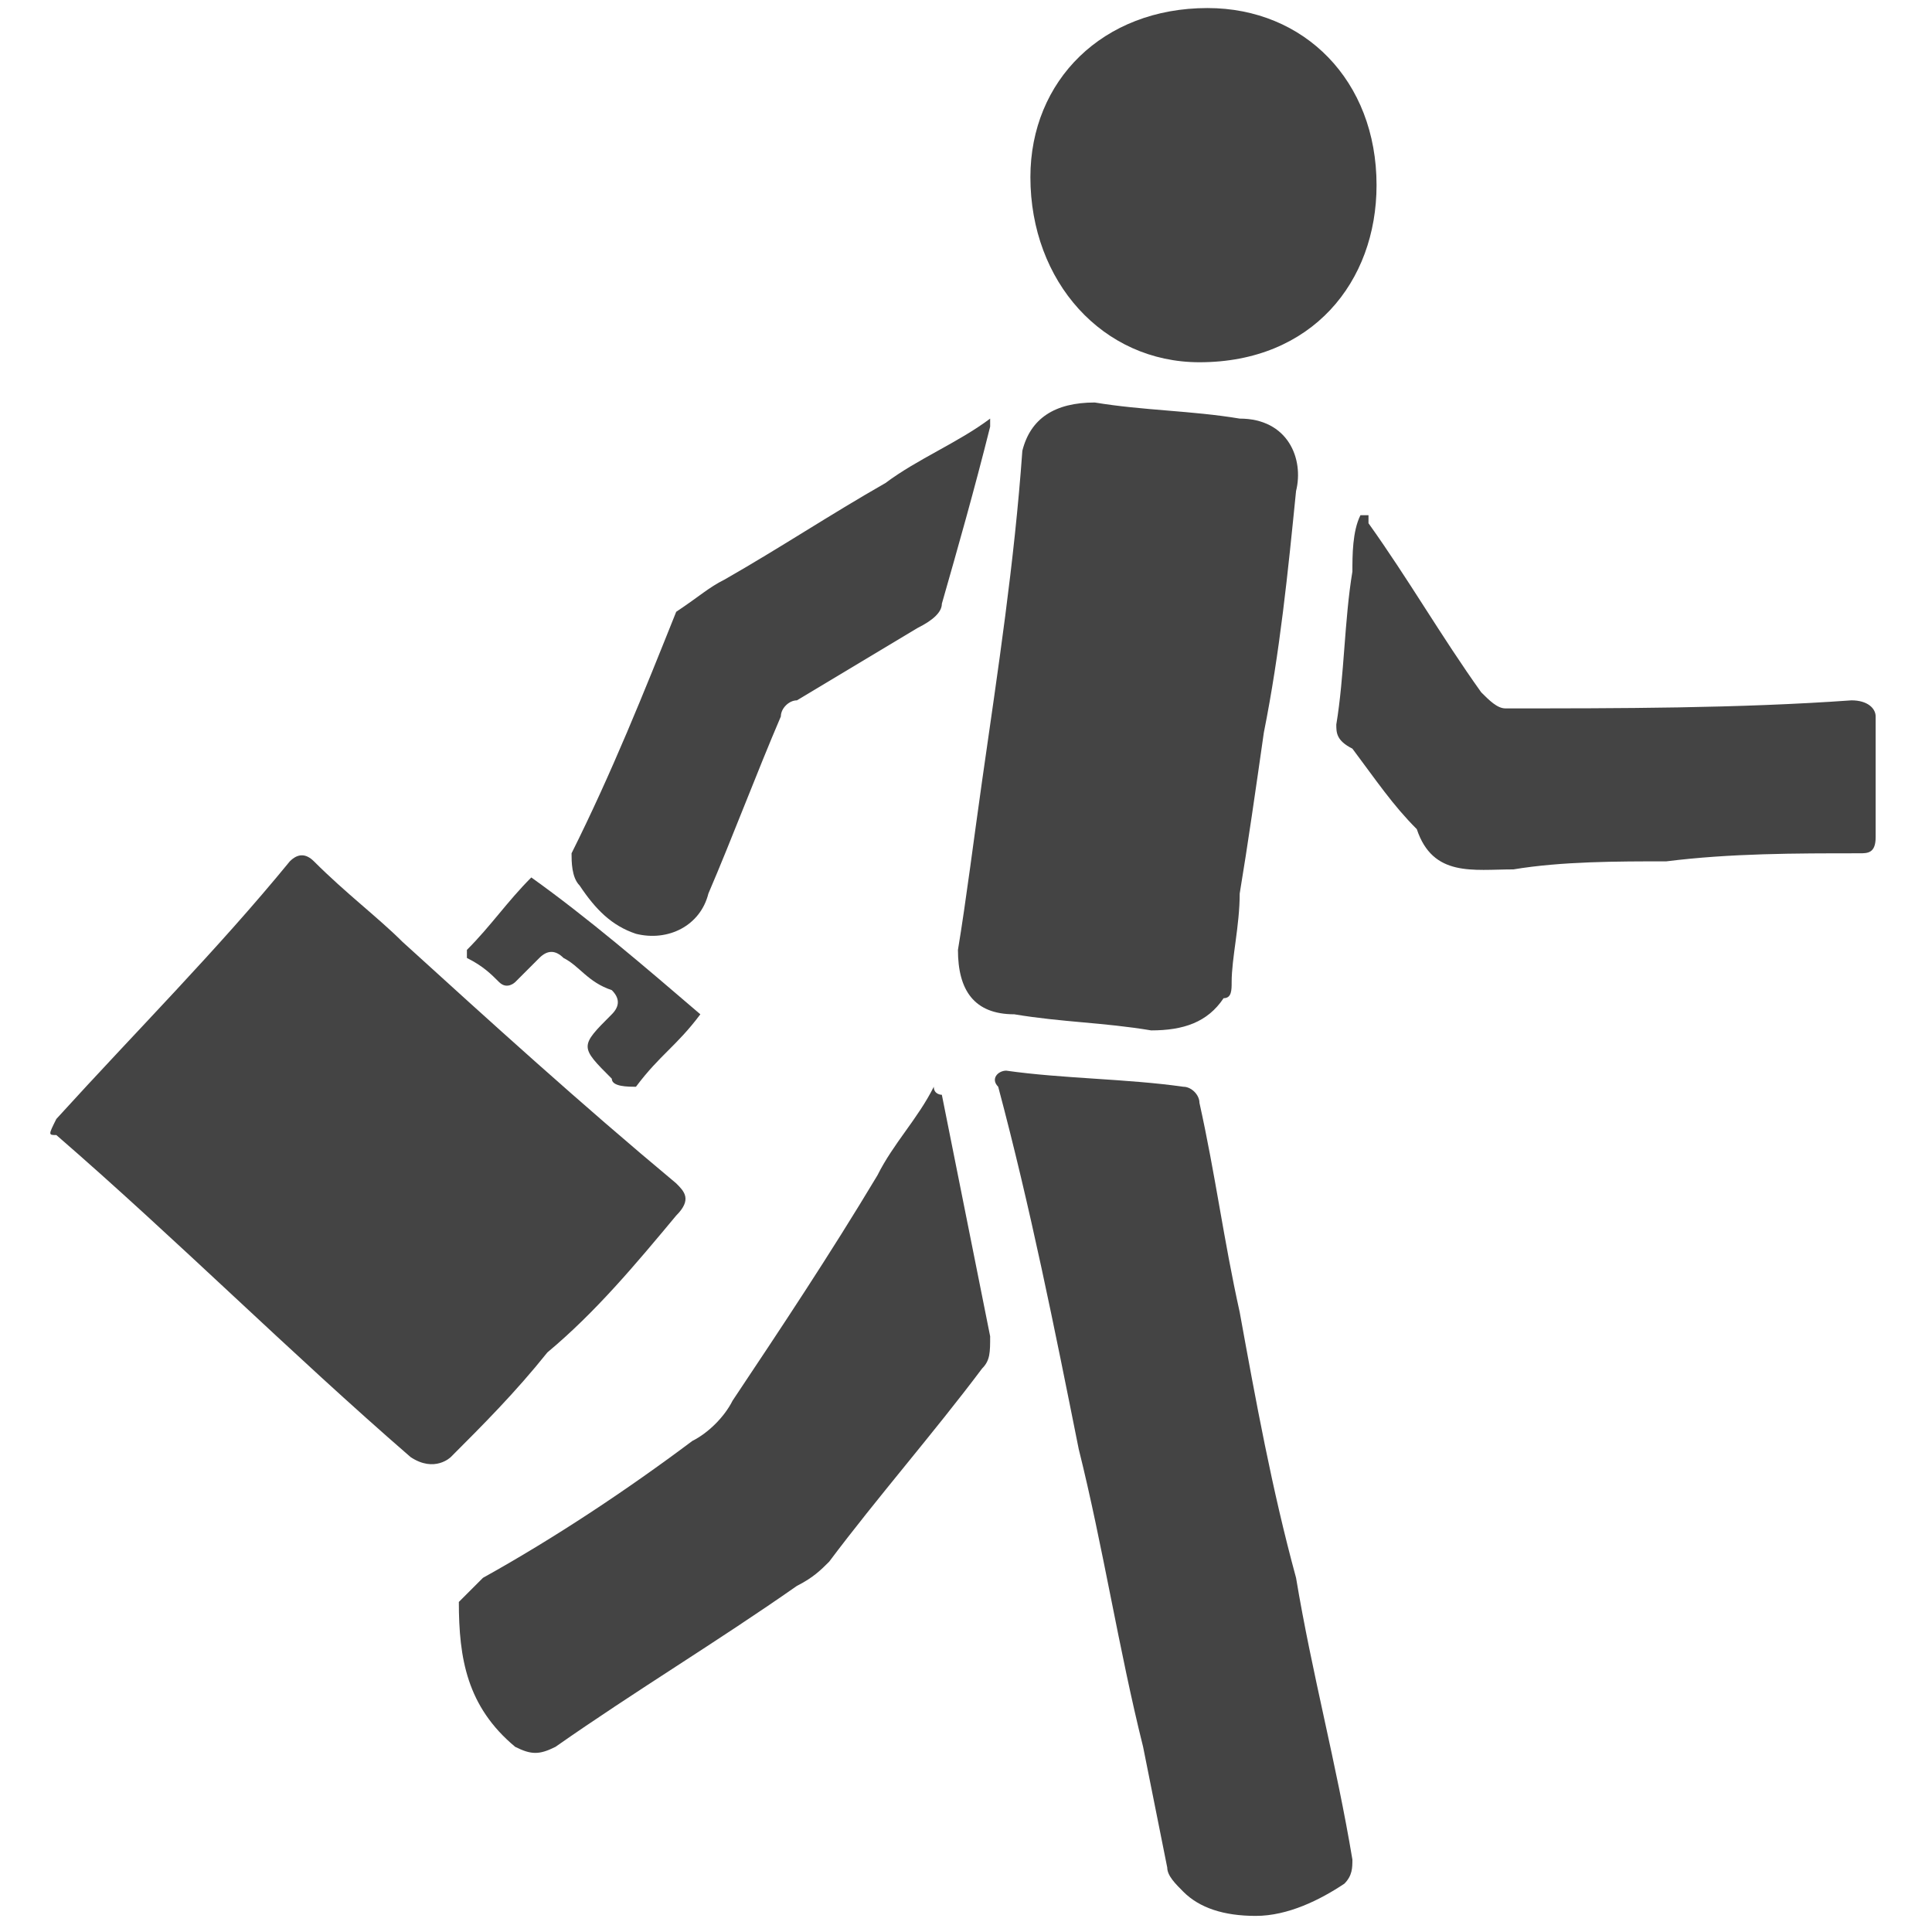 <?xml version="1.0" encoding="utf-8"?>
<!-- Generator: Adobe Illustrator 19.1.0, SVG Export Plug-In . SVG Version: 6.00 Build 0)  -->
<svg version="1.1" id="Layer_1" xmlns="http://www.w3.org/2000/svg" xmlns:xlink="http://www.w3.org/1999/xlink" x="0px" y="0px"
	 viewBox="0 0 24 24" style="enable-background:new 0 0 24 24;" xml:space="preserve">
<style type="text/css">
	.st0{fill:#444444;}
</style>
<g>
	<path class="st0" d="M13.6,5c0.6,0.1,1.2,0.1,1.8,0.2c0.6,0,0.8,0.5,0.7,0.9c-0.1,1-0.2,2-0.4,3c-0.1,0.7-0.2,1.4-0.3,2
		c0,0.4-0.1,0.8-0.1,1.1c0,0.1,0,0.2-0.1,0.2c-0.2,0.3-0.5,0.4-0.9,0.4c-0.6-0.1-1.1-0.1-1.7-0.2c-0.5,0-0.7-0.3-0.7-0.8
		c0.1-0.6,0.2-1.4,0.3-2.1c0.2-1.4,0.4-2.7,0.5-4.1C12.8,5.2,13.1,5,13.6,5z"/>
	<path class="st0" d="M12.5,13.3c0.7,0.1,1.5,0.1,2.2,0.2c0.1,0,0.2,0.1,0.2,0.2c0.2,0.9,0.3,1.7,0.5,2.6c0.2,1.1,0.4,2.2,0.7,3.3
		c0.2,1.2,0.5,2.3,0.7,3.5c0,0.1,0,0.2-0.1,0.3c-0.3,0.2-0.7,0.4-1.1,0.4c-0.4,0-0.7-0.1-0.9-0.3c-0.1-0.1-0.2-0.2-0.2-0.3
		c-0.1-0.5-0.2-1-0.3-1.5c-0.3-1.2-0.5-2.5-0.8-3.7c-0.3-1.5-0.6-3-1-4.5C12.3,13.4,12.4,13.3,12.5,13.3z"/>
	<path class="st0" d="M6,19.6c0.9-0.5,1.8-1.1,2.6-1.7c0.2-0.1,0.4-0.3,0.5-0.5c0.6-0.9,1.2-1.8,1.8-2.8c0.2-0.4,0.5-0.7,0.7-1.1
		c0,0.1,0.1,0.1,0.1,0.1c0.2,1,0.4,2,0.6,3c0,0.2,0,0.3-0.1,0.4c-0.6,0.8-1.3,1.6-1.9,2.4c-0.1,0.1-0.2,0.2-0.4,0.3
		c-1,0.7-2,1.3-3,2c-0.2,0.1-0.3,0.1-0.5,0c-0.6-0.5-0.7-1.1-0.7-1.8C5.8,19.8,5.9,19.7,6,19.6z"/>
	<path class="st0" d="M16.6,9c0.1-0.6,0.1-1.3,0.2-1.9c0-0.2,0-0.5,0.1-0.7c0,0,0,0,0.1,0C17,6.4,17,6.4,17,6.5
		c0.5,0.7,0.9,1.4,1.4,2.1c0.1,0.1,0.2,0.2,0.3,0.2c1.4,0,2.9,0,4.3-0.1c0.2,0,0.3,0.1,0.3,0.2c0,0.5,0,1,0,1.5
		c0,0.2-0.1,0.2-0.2,0.2c-0.8,0-1.6,0-2.4,0.1c-0.6,0-1.3,0-1.9,0.1c-0.5,0-1,0.1-1.2-0.5c0,0,0,0,0,0c-0.3-0.3-0.5-0.6-0.8-1
		C16.6,9.2,16.6,9.1,16.6,9z"/>
	<path class="st0" d="M14.9,4.5c-1.2,0-2.1-1-2.1-2.3c0-1.2,0.9-2.1,2.2-2.1c1.2,0,2.1,0.9,2.1,2.2C17.1,3.5,16.3,4.5,14.9,4.5z"/>
	<path class="st0" d="M11.7,7.5c0,0.1-0.1,0.2-0.3,0.3c-0.5,0.3-1,0.6-1.5,0.9c-0.1,0-0.2,0.1-0.2,0.2c-0.3,0.7-0.6,1.5-0.9,2.2
		c-0.1,0.4-0.5,0.6-0.9,0.5c-0.3-0.1-0.5-0.3-0.7-0.6c-0.1-0.1-0.1-0.3-0.1-0.4c0.5-1,0.9-2,1.3-3C8.7,7.4,8.8,7.3,9,7.2
		c0.7-0.4,1.3-0.8,2-1.2c0.4-0.3,0.9-0.5,1.3-0.8c0,0.1,0,0.1,0,0.1C12.1,6.1,11.9,6.8,11.7,7.5z"/>
	<path class="st0" d="M7.9,13.5c-0.1,0-0.3,0-0.3-0.1c-0.4-0.4-0.4-0.4,0-0.8c0.1-0.1,0.1-0.2,0-0.3C7.3,12.2,7.2,12,7,11.9
		c-0.1-0.1-0.2-0.1-0.3,0c-0.1,0.1-0.2,0.2-0.3,0.3c0,0-0.1,0.1-0.2,0C6.1,12.1,6,12,5.8,11.9c0,0,0-0.1,0-0.1
		c0.3-0.3,0.5-0.6,0.8-0.9C7.3,11.4,8,12,8.7,12.6C8.4,13,8.2,13.1,7.9,13.5z"/>
	<path class="st0" d="M0.7,13.9c1-1.1,2-2.1,2.9-3.2c0.1-0.1,0.2-0.1,0.3,0c0.4,0.4,0.8,0.7,1.1,1c1.1,1,2.2,2,3.4,3
		c0.1,0.1,0.2,0.2,0,0.4c-0.5,0.6-1,1.2-1.6,1.7c-0.4,0.5-0.8,0.9-1.2,1.3l0,0c0,0-0.2,0.2-0.5,0h0c-1.5-1.3-2.9-2.7-4.4-4
		C0.6,14.1,0.6,14.1,0.7,13.9z"/>
</g>
</svg>
